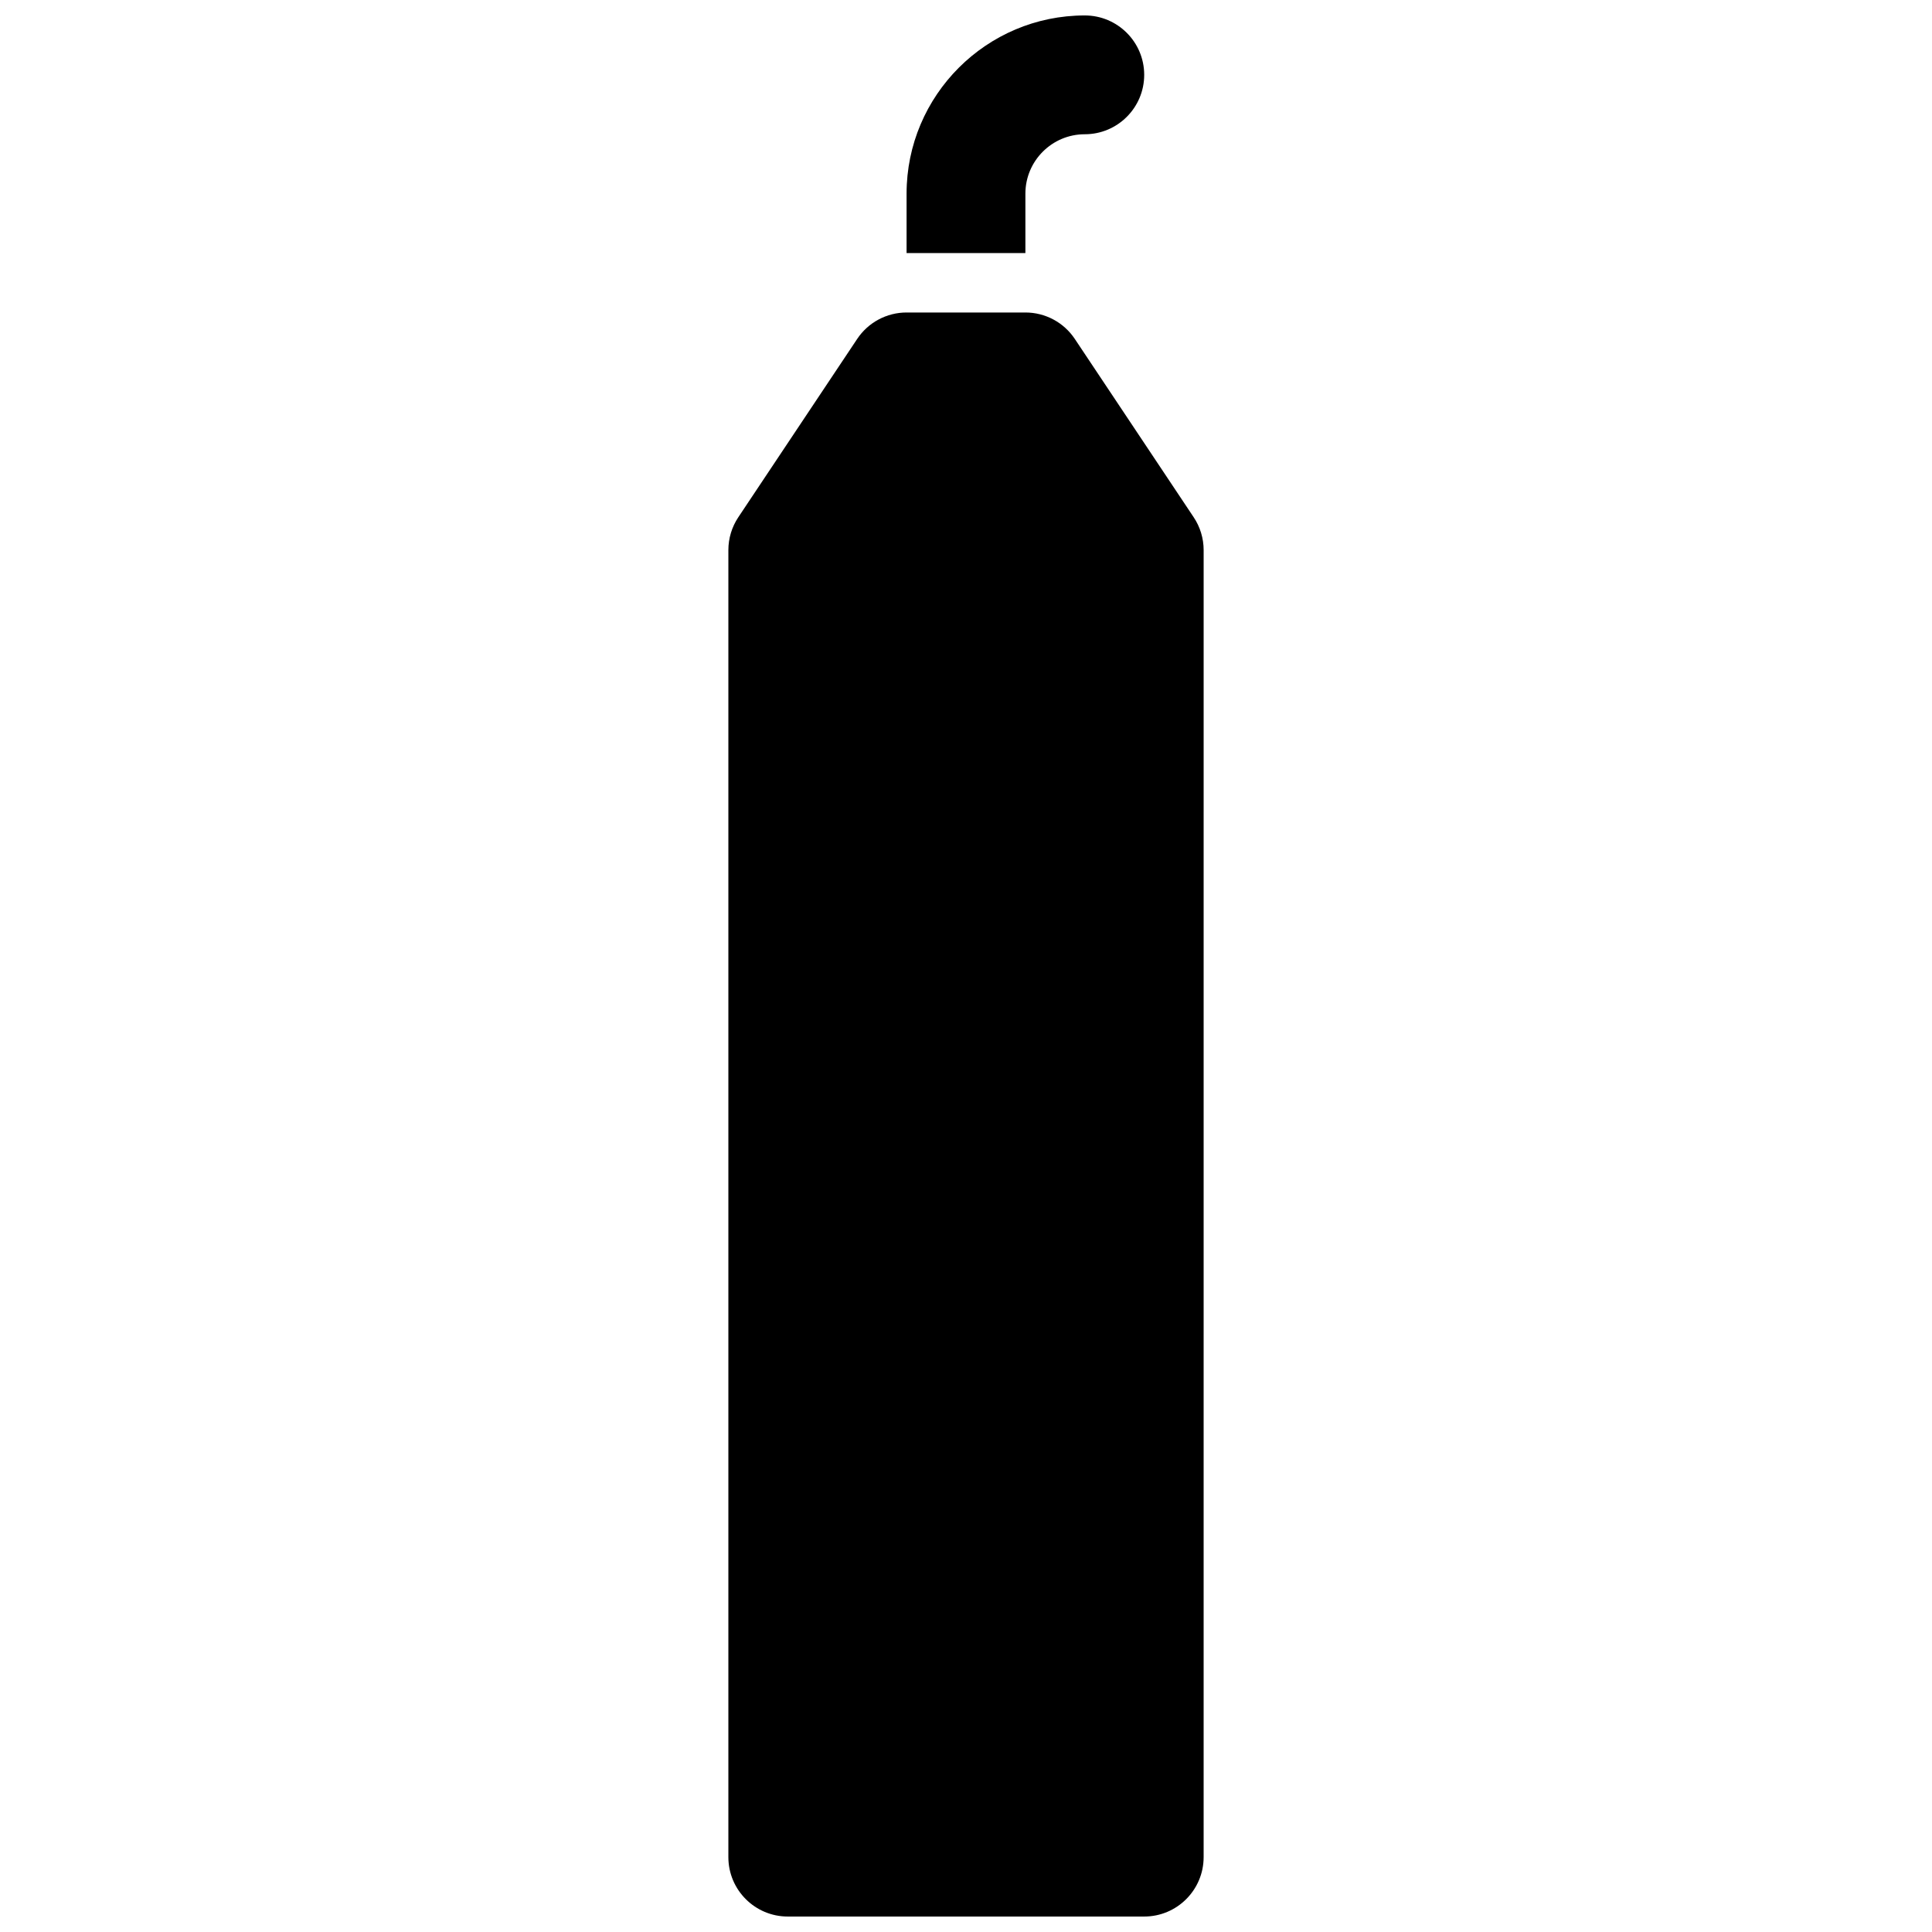 <?xml version="1.0" encoding="UTF-8"?>
<!-- Uploaded to: SVG Repo, www.svgrepo.com, Generator: SVG Repo Mixer Tools -->
<svg width="800px" height="800px" version="1.1" viewBox="144 144 512 512" xmlns="http://www.w3.org/2000/svg">
 <defs>
  <clipPath id="b">
   <path d="m337 226h126v425.9h-126z"/>
  </clipPath>
  <clipPath id="a">
   <path d="m384 148.09h64v63.906h-64z"/>
  </clipPath>
 </defs>
 <g>
  <g clip-path="url(#b)">
   <path d="m460.33 281.06-31.488-47.23c-2.918-4.387-7.832-7.016-13.098-7.016h-31.488c-5.266 0-10.18 2.629-13.098 7.016l-31.488 47.23c-1.727 2.582-2.644 5.621-2.644 8.73v346.37c0 8.691 7.055 15.742 15.742 15.742h94.465c8.691 0 15.742-7.055 15.742-15.742l0.004-346.37c0-3.109-0.922-6.148-2.648-8.73z"/>
  </g>
  <g clip-path="url(#a)">
   <path d="m415.74 195.32c0-8.684 7.062-15.742 15.742-15.742 8.691 0 15.742-7.055 15.742-15.742 0-8.691-7.055-15.742-15.742-15.742-26.047 0-47.23 21.184-47.23 47.23v15.742h31.488z"/>
  </g>
 </g>
</svg>